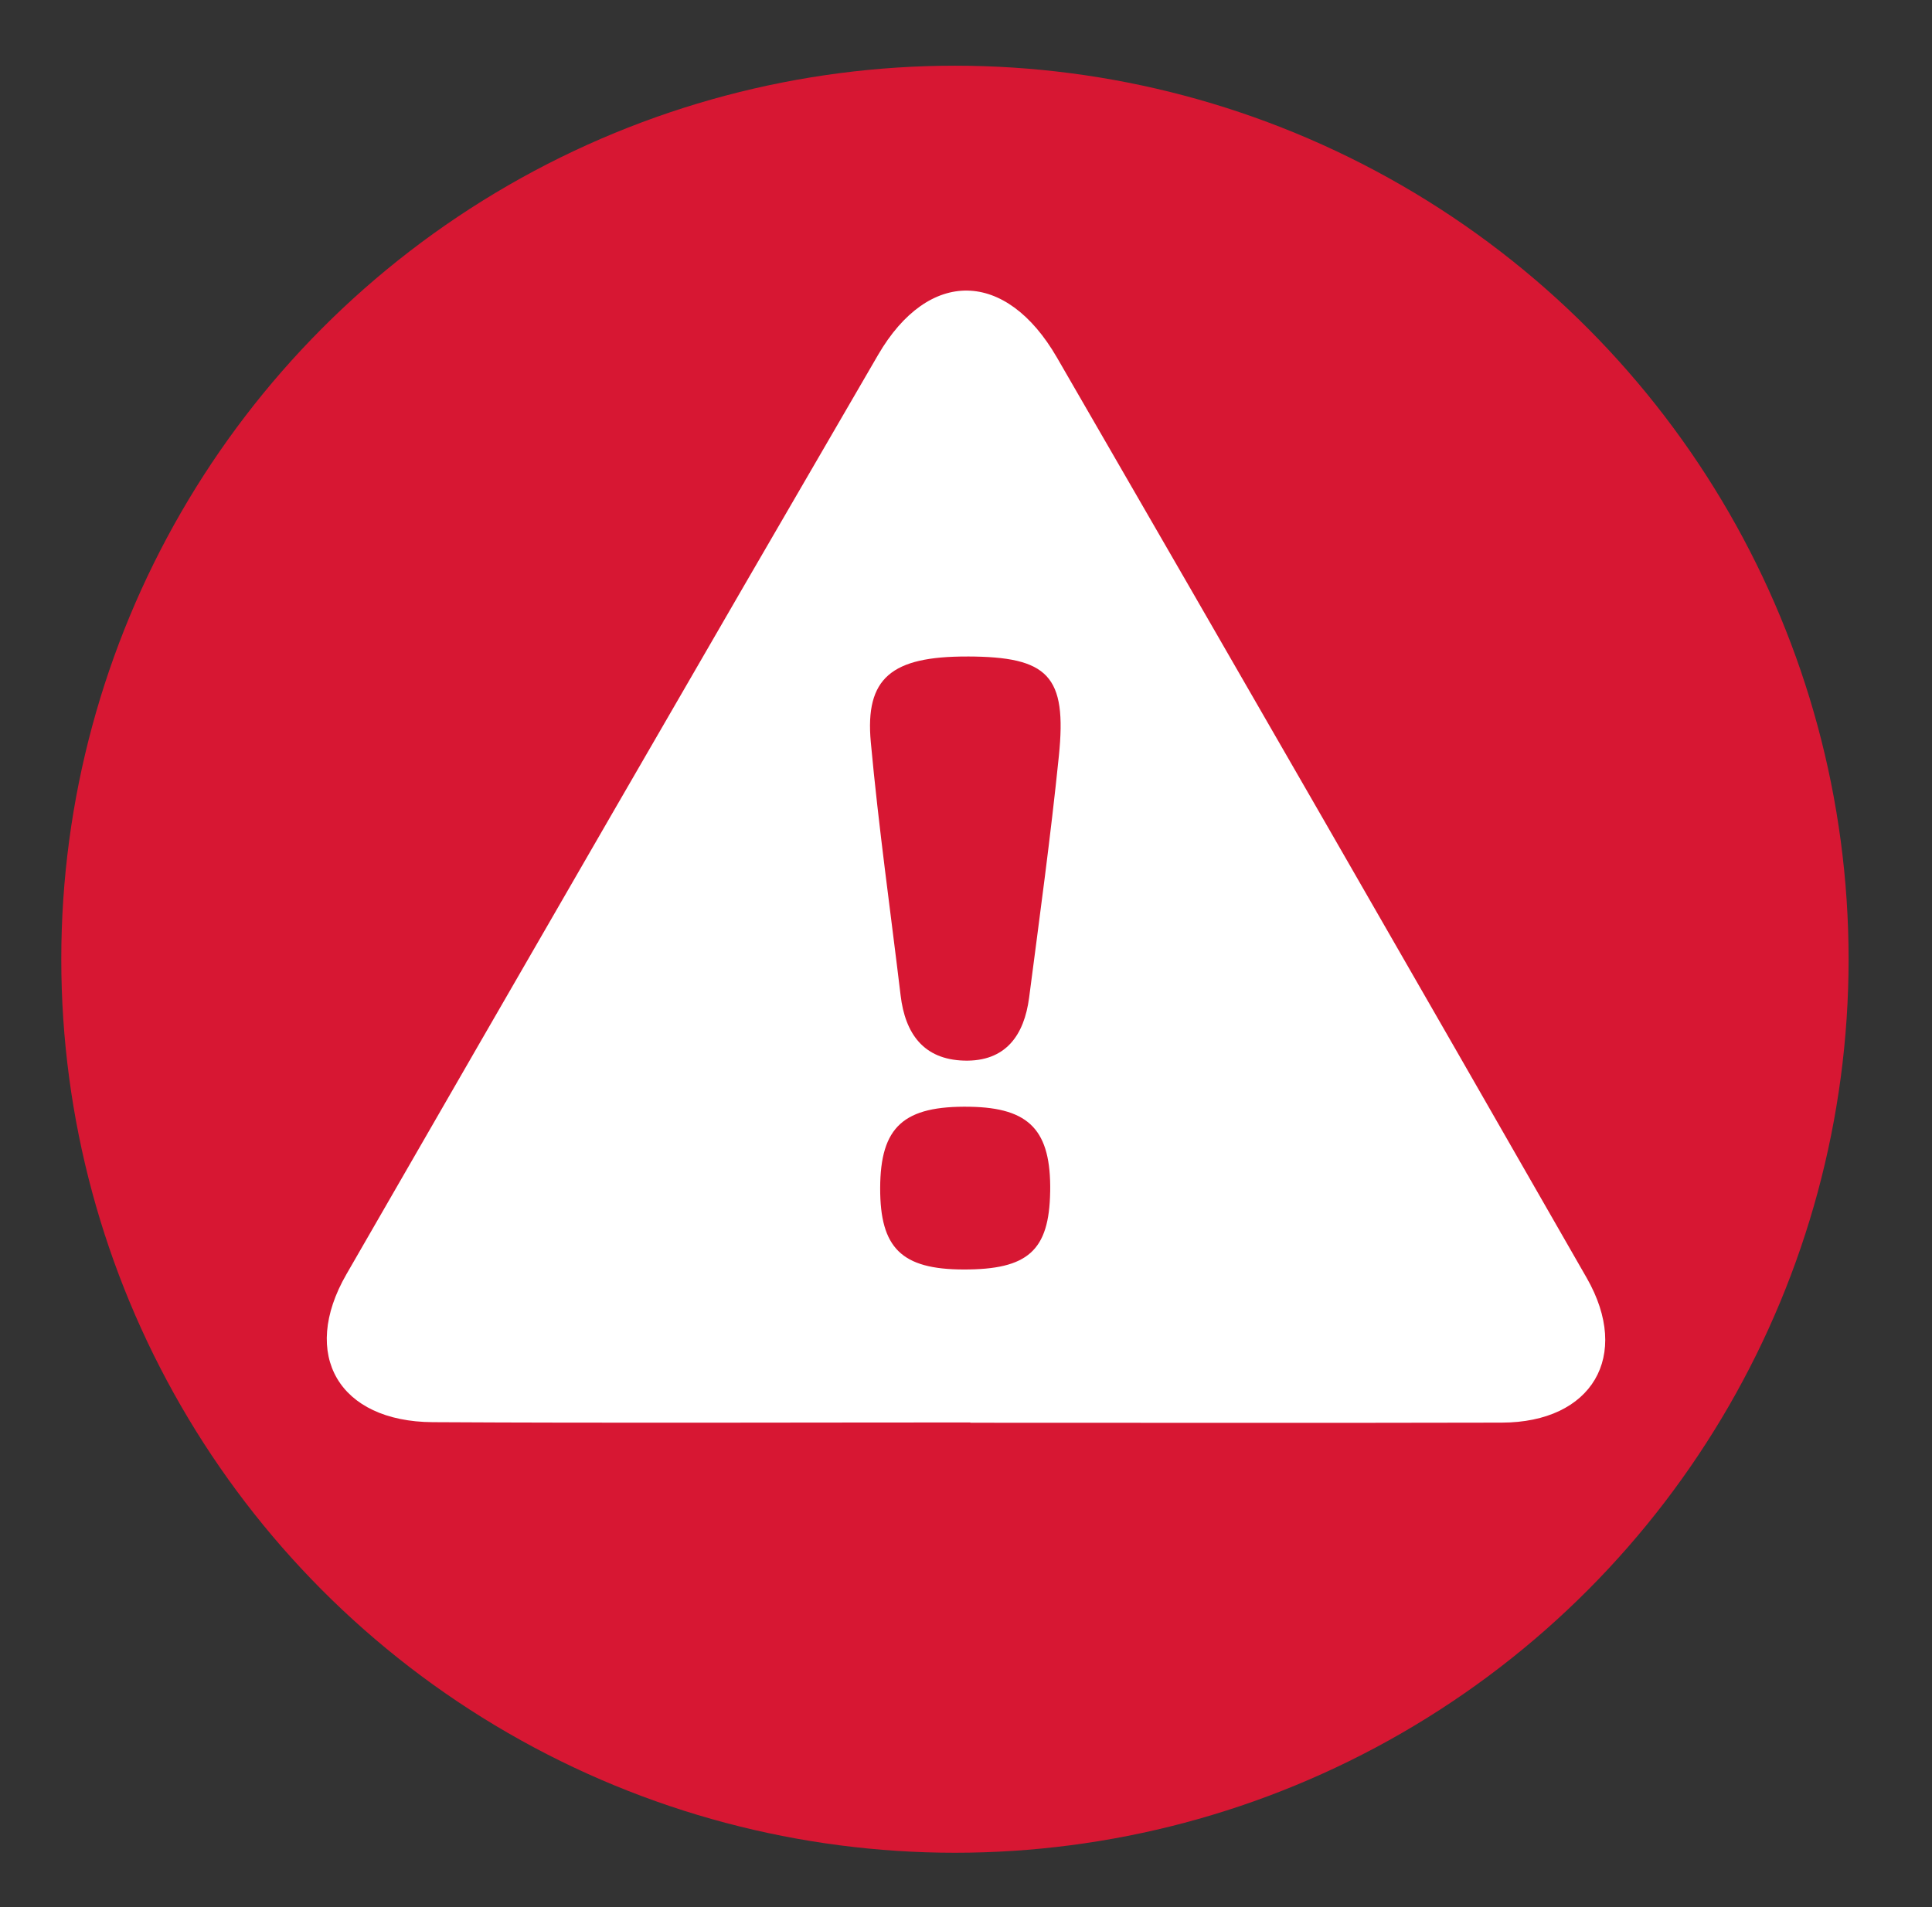 <?xml version="1.0" encoding="UTF-8"?>
<svg id="Capa_1" data-name="Capa 1" xmlns="http://www.w3.org/2000/svg" viewBox="0 0 79.796 78.779">
  <rect x="0" y="0" width="79.796" height="78.779" fill="#333333" stroke="none"/>
  <defs>
    <style>
      .cls-1 {
        fill: #d71733;
      }

      .cls-1, .cls-2 {
        stroke-width: 0px;
      }

      .cls-2 {
        fill: #fff;
      }
    </style>
  </defs>
  <circle class="cls-1" cx="39.441" cy="39.624" r="36.91"/>
  <path class="cls-2" d="m40.077,58.759c-7.401,0-14.802.03-22.203-.012-3.879-.022-5.484-2.781-3.568-6.107,7.299-12.671,14.607-25.339,21.96-37.979,2.088-3.589,5.283-3.532,7.387.106,7.32,12.658,14.614,25.332,21.881,38.02,1.852,3.234.217,5.971-3.51,5.979-7.316.017-14.631.005-21.947.005,0-.004,0-.008,0-.013Zm-.126-31.64c-3.129-.008-4.229.886-3.985,3.536.321,3.497.814,6.979,1.232,10.467.188,1.57.943,2.645,2.625,2.69,1.716.046,2.479-1.05,2.682-2.603.433-3.325.889-6.648,1.229-9.983.338-3.318-.436-4.099-3.781-4.108Zm3.424,22.108c.04-2.526-.847-3.465-3.312-3.509-2.74-.048-3.702.822-3.71,3.357-.007,2.483.888,3.359,3.438,3.365,2.668.007,3.544-.779,3.583-3.213Z"/>
</svg>